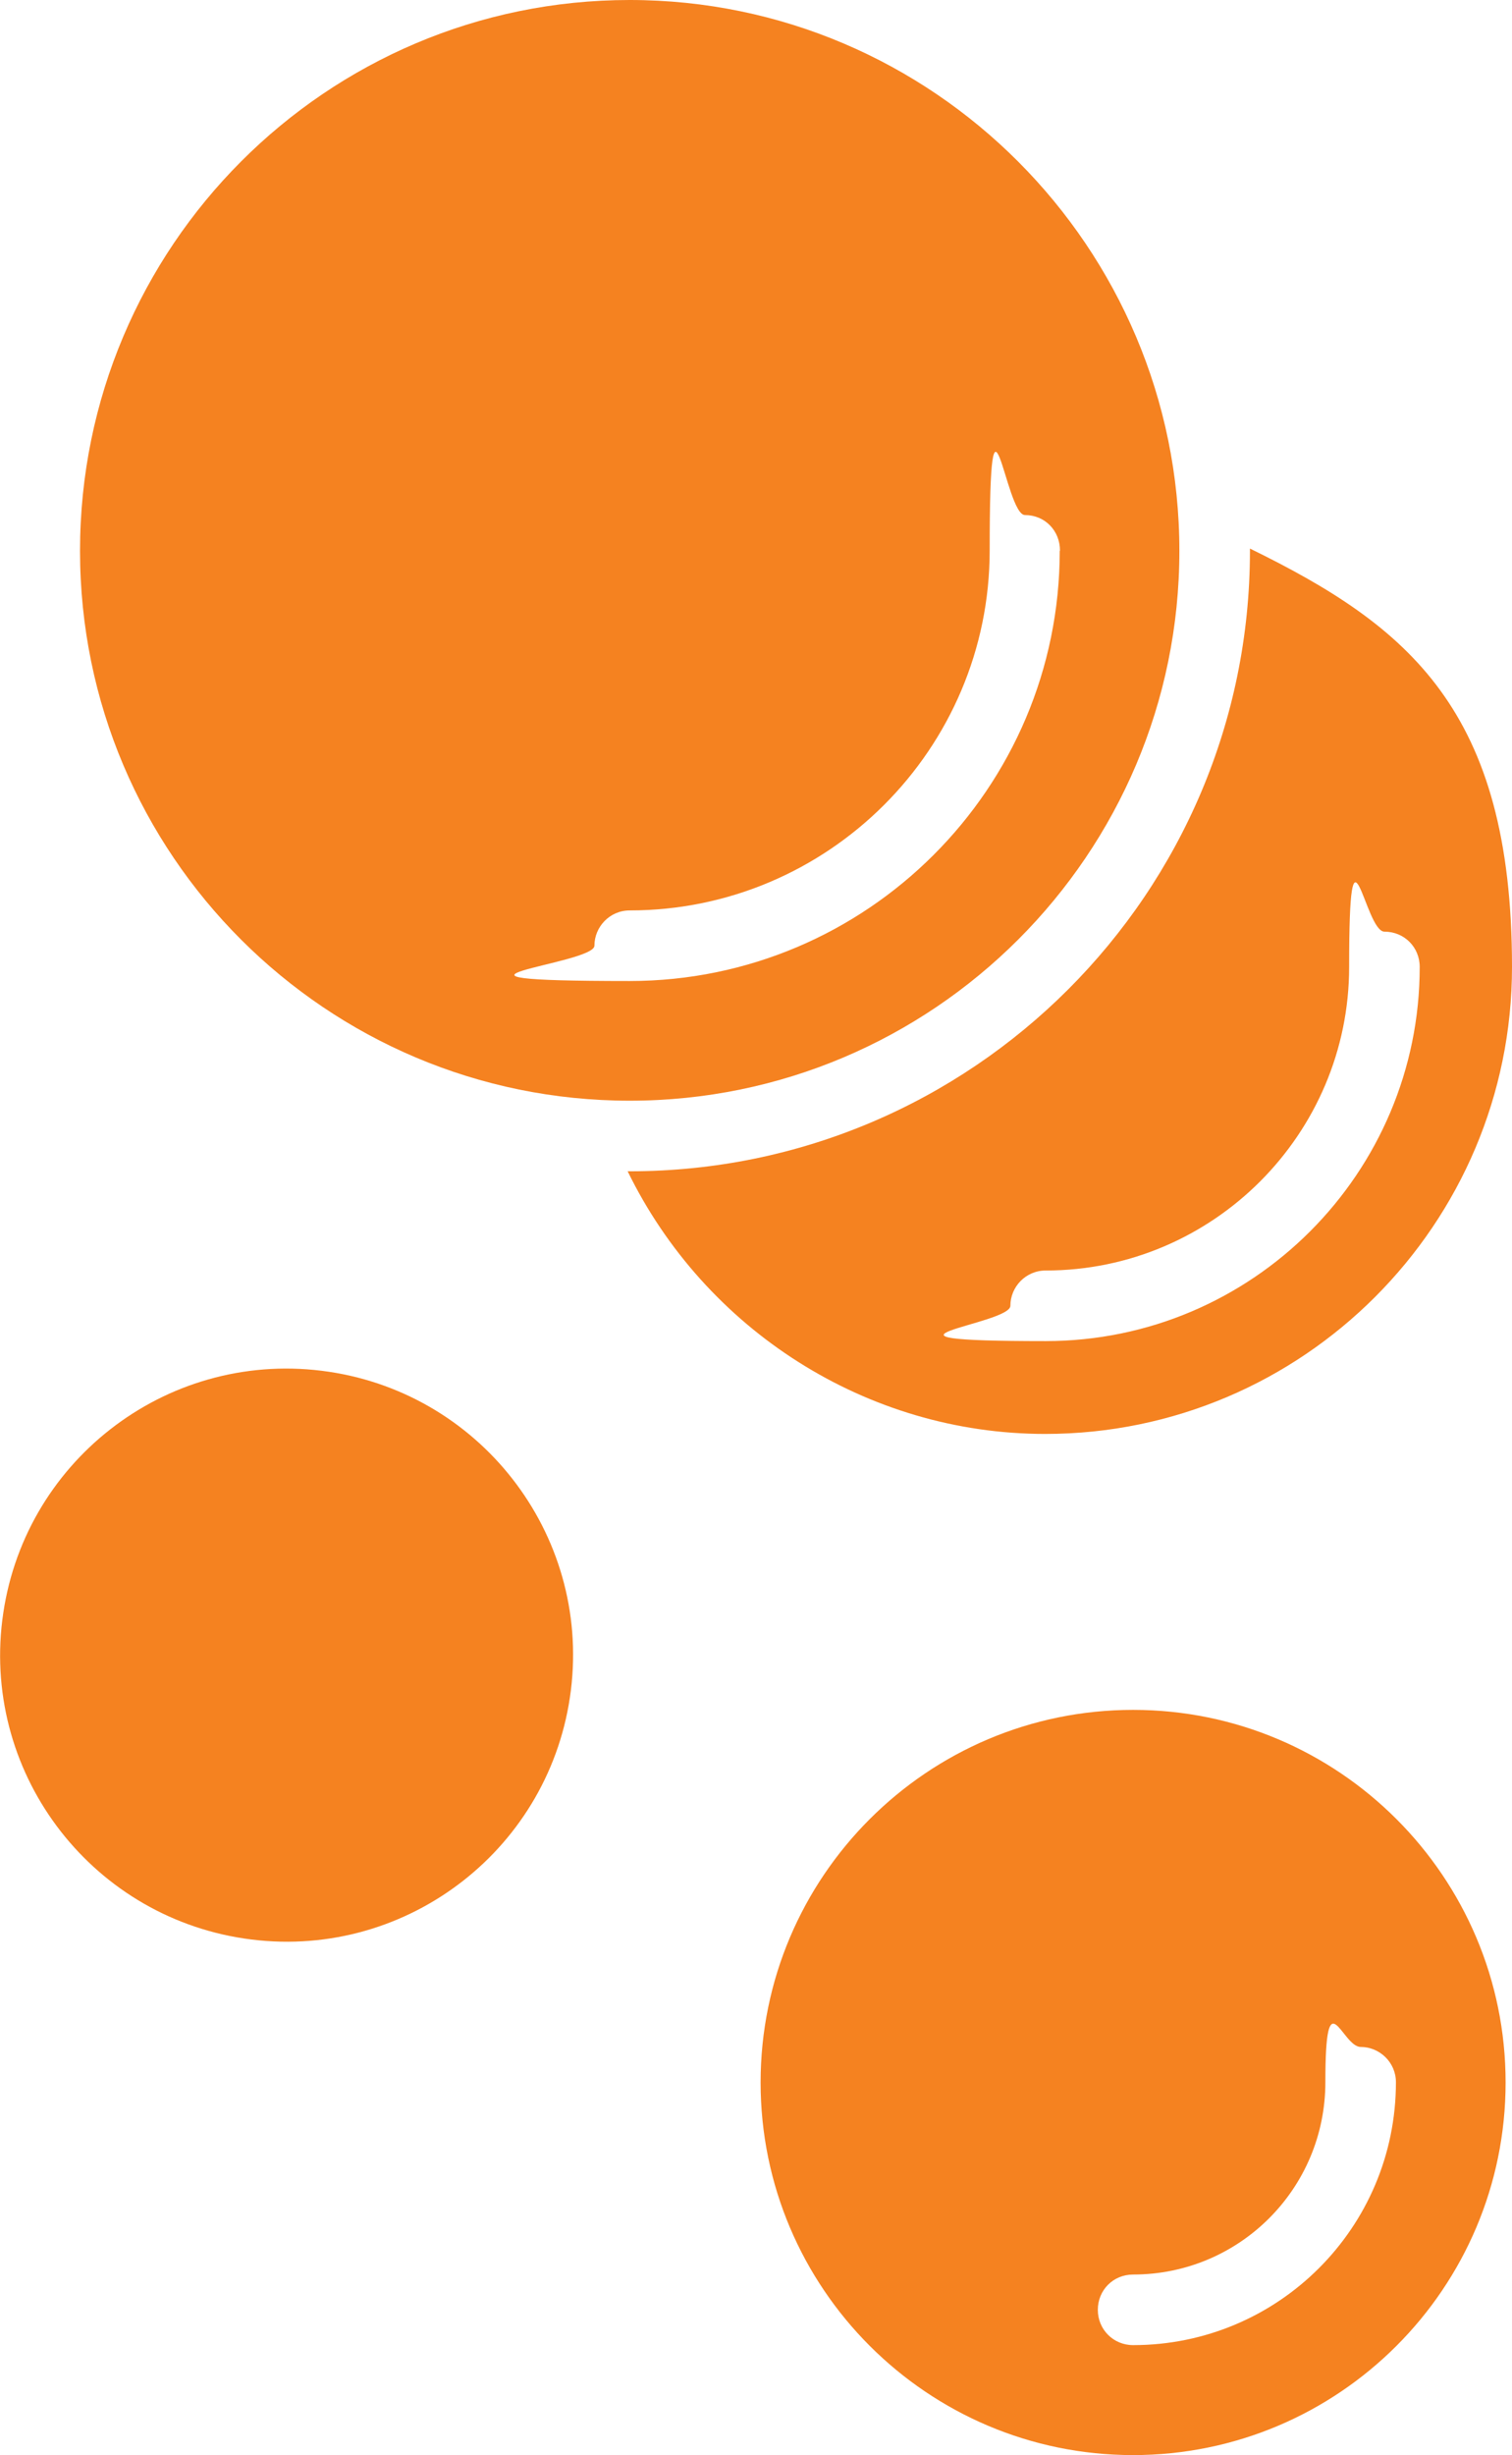 <svg viewBox="0 0 591.4 960" version="1.1" xmlns="http://www.w3.org/2000/svg">
  <defs>
    <style>
      .cls-1 {
        fill: #f58220;
      }
    </style>
  </defs>
  
  <g>
    <g id="Layer_1">
      <g data-sanitized-data-name="Layer_1" data-name="Layer_1" id="Layer_1-2">
        <g id="Layer_1-2">
          <path d="M488.9,214.6v.8c0,133.8-108.7,242.6-242.6,242.6h-.8c30.2,61.9,93.4,102.7,163.3,102.7,100.8,0,182.6-82.1,182.6-182.6s-40.6-133.3-102.5-163.6h0ZM555.3,378.1c0,80.6-65.5,146.3-146.3,146.3s-13.8-6.4-13.8-13.8,6-13.8,13.8-13.8c65.5,0,118.7-53.4,118.7-118.7s6-13.8,13.8-13.8,13.8,6.1,13.8,13.8h0Z" class="cls-1"></path>
          <path d="M246.3,0C127.6,0,31.3,96.6,31.3,215.4s96.4,215,215,215,215-96.4,215-215S364.9,0,246.3,0h0ZM414.5,215.4c0,92.8-75.5,168.2-168.2,168.2s-13.8-6.4-13.8-13.8,6-13.8,13.8-13.8c77.6,0,140.8-63.1,140.8-140.8s6-13.8,13.8-13.8,13.7,6.1,13.7,13.9h0Z" class="cls-1"></path>
          <path d="M443.2,668.6c-80.4,0-145.7,65.3-145.7,145.7s65.3,145.7,145.7,145.7,145.7-65.3,145.7-145.7-65.3-145.7-145.7-145.7ZM443.2,917c-7.7,0-13.8-6.1-13.8-13.8s6-13.8,13.8-13.8c41.6,0,75.2-33.6,75.2-75.2s6.4-13.8,13.8-13.8,13.8,6,13.8,13.8c0,56.9-46.1,102.8-102.8,102.8Z" class="cls-1"></path>
          <path d="M125.8,536c61.4,7.6,105.1,63.5,97.5,124.9-7.6,61.4-63.5,105.1-124.9,97.5S-6.7,694.9.9,633.5s63.5-105.1,124.9-97.5" class="cls-1"></path>
        </g>
      </g>
    </g>
  </g>
</svg>